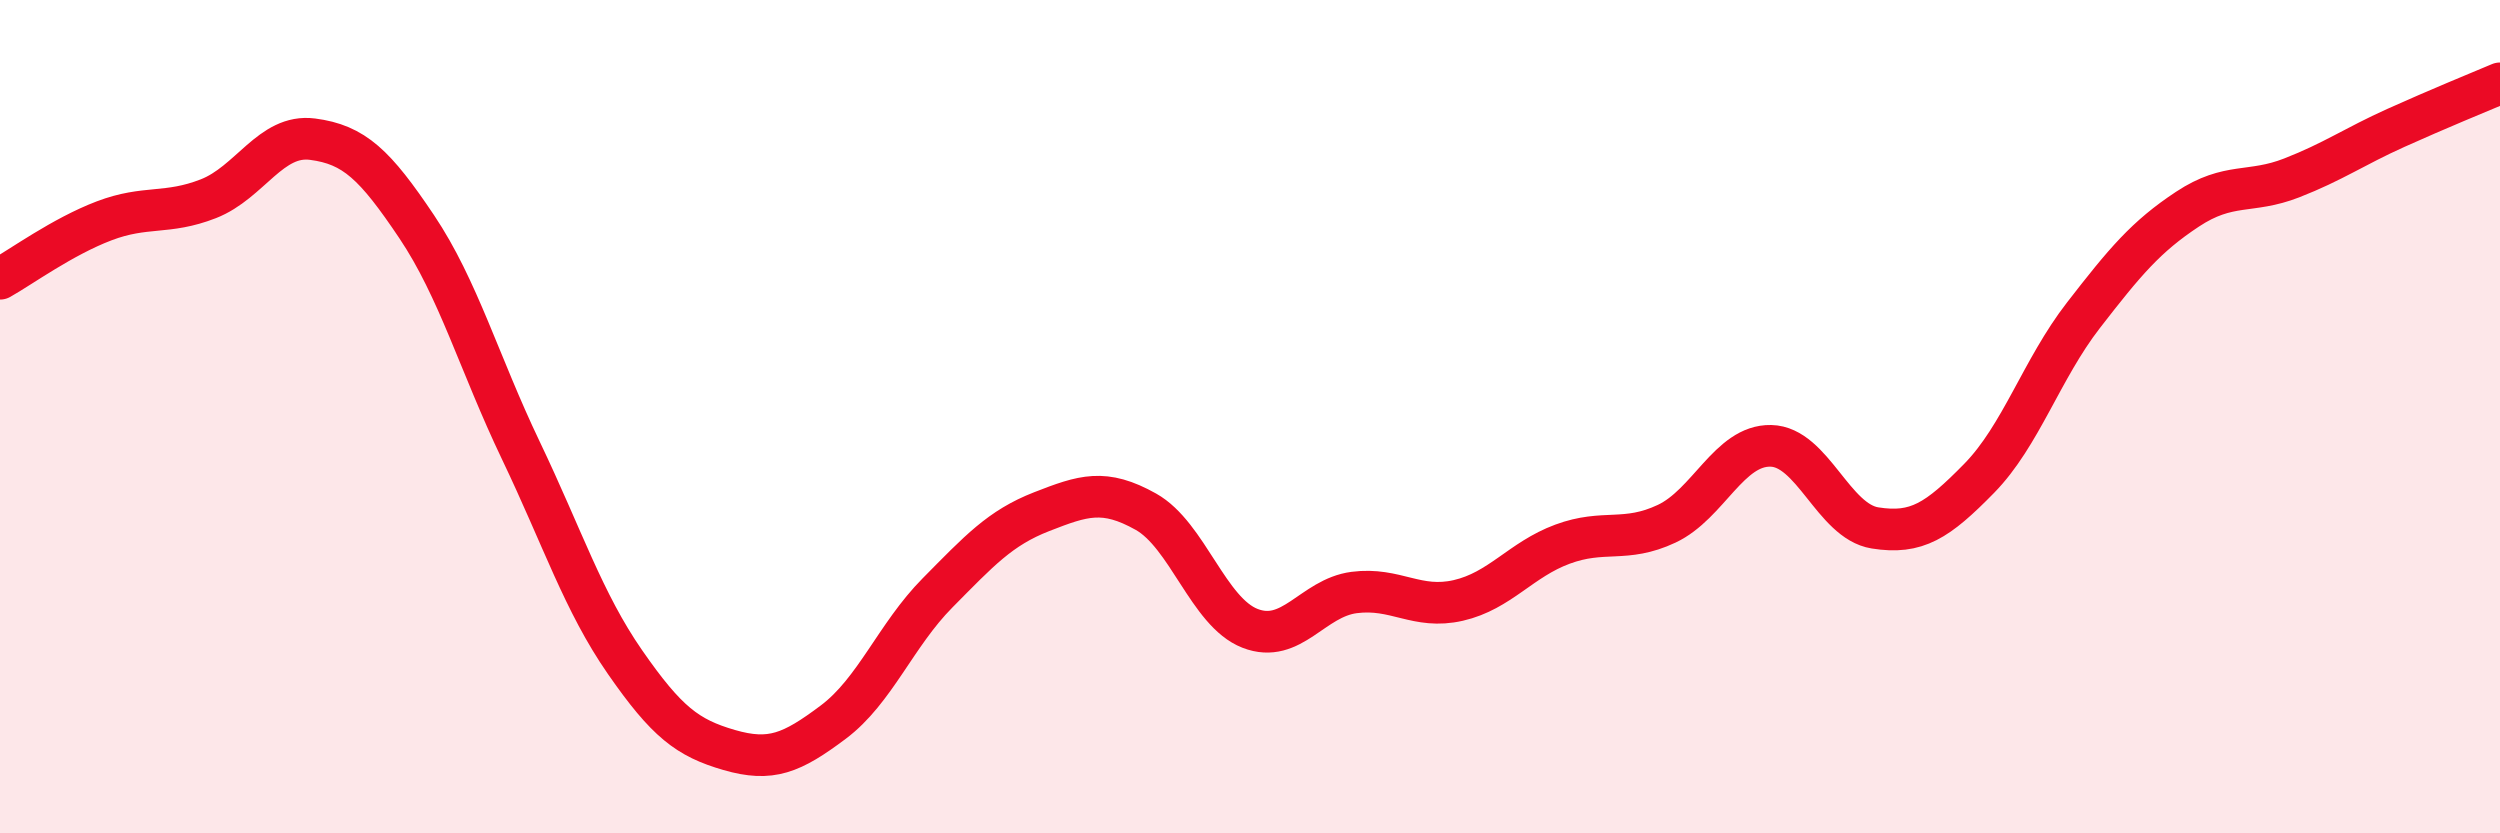 
    <svg width="60" height="20" viewBox="0 0 60 20" xmlns="http://www.w3.org/2000/svg">
      <path
        d="M 0,6.69 C 0.5,6.41 1.5,5.68 2.5,5.3 C 3.5,4.92 4,5.16 5,4.77 C 6,4.38 6.5,3.21 7.5,3.34 C 8.5,3.47 9,3.95 10,5.44 C 11,6.93 11.5,8.72 12.5,10.81 C 13.5,12.9 14,14.45 15,15.89 C 16,17.33 16.5,17.71 17.5,18 C 18.5,18.29 19,18.08 20,17.33 C 21,16.58 21.5,15.24 22.5,14.23 C 23.5,13.22 24,12.67 25,12.28 C 26,11.89 26.5,11.72 27.5,12.28 C 28.5,12.84 29,14.69 30,15.08 C 31,15.47 31.5,14.35 32.5,14.22 C 33.5,14.09 34,14.64 35,14.41 C 36,14.18 36.5,13.43 37.5,13.06 C 38.5,12.69 39,13.04 40,12.57 C 41,12.1 41.5,10.68 42.5,10.7 C 43.5,10.72 44,12.51 45,12.67 C 46,12.83 46.5,12.5 47.5,11.48 C 48.5,10.46 49,8.86 50,7.57 C 51,6.28 51.5,5.68 52.5,5.02 C 53.5,4.36 54,4.66 55,4.27 C 56,3.88 56.5,3.52 57.5,3.07 C 58.5,2.62 59.5,2.21 60,2L60 20L0 20Z"
        fill="#EB0A25"
        opacity="0.1"
        stroke-linecap="round"
        stroke-linejoin="round"
      />
      <path
        d="M 0,6.69 C 0.5,6.41 1.5,5.68 2.5,5.3 C 3.5,4.92 4,5.16 5,4.77 C 6,4.38 6.5,3.21 7.5,3.34 C 8.5,3.47 9,3.95 10,5.44 C 11,6.93 11.5,8.72 12.5,10.81 C 13.5,12.9 14,14.45 15,15.89 C 16,17.33 16.5,17.71 17.5,18 C 18.5,18.29 19,18.08 20,17.33 C 21,16.58 21.5,15.24 22.5,14.23 C 23.5,13.22 24,12.67 25,12.28 C 26,11.89 26.5,11.72 27.5,12.28 C 28.5,12.84 29,14.69 30,15.08 C 31,15.47 31.5,14.35 32.5,14.22 C 33.5,14.09 34,14.64 35,14.41 C 36,14.18 36.5,13.43 37.5,13.06 C 38.5,12.69 39,13.04 40,12.57 C 41,12.1 41.5,10.68 42.5,10.7 C 43.5,10.72 44,12.51 45,12.67 C 46,12.83 46.5,12.5 47.5,11.48 C 48.5,10.46 49,8.86 50,7.57 C 51,6.28 51.5,5.68 52.5,5.02 C 53.5,4.36 54,4.66 55,4.27 C 56,3.88 56.5,3.52 57.5,3.07 C 58.5,2.62 59.5,2.21 60,2"
        stroke="#EB0A25"
        stroke-width="1"
        fill="none"
        stroke-linecap="round"
        stroke-linejoin="round"
      />
    </svg>
  